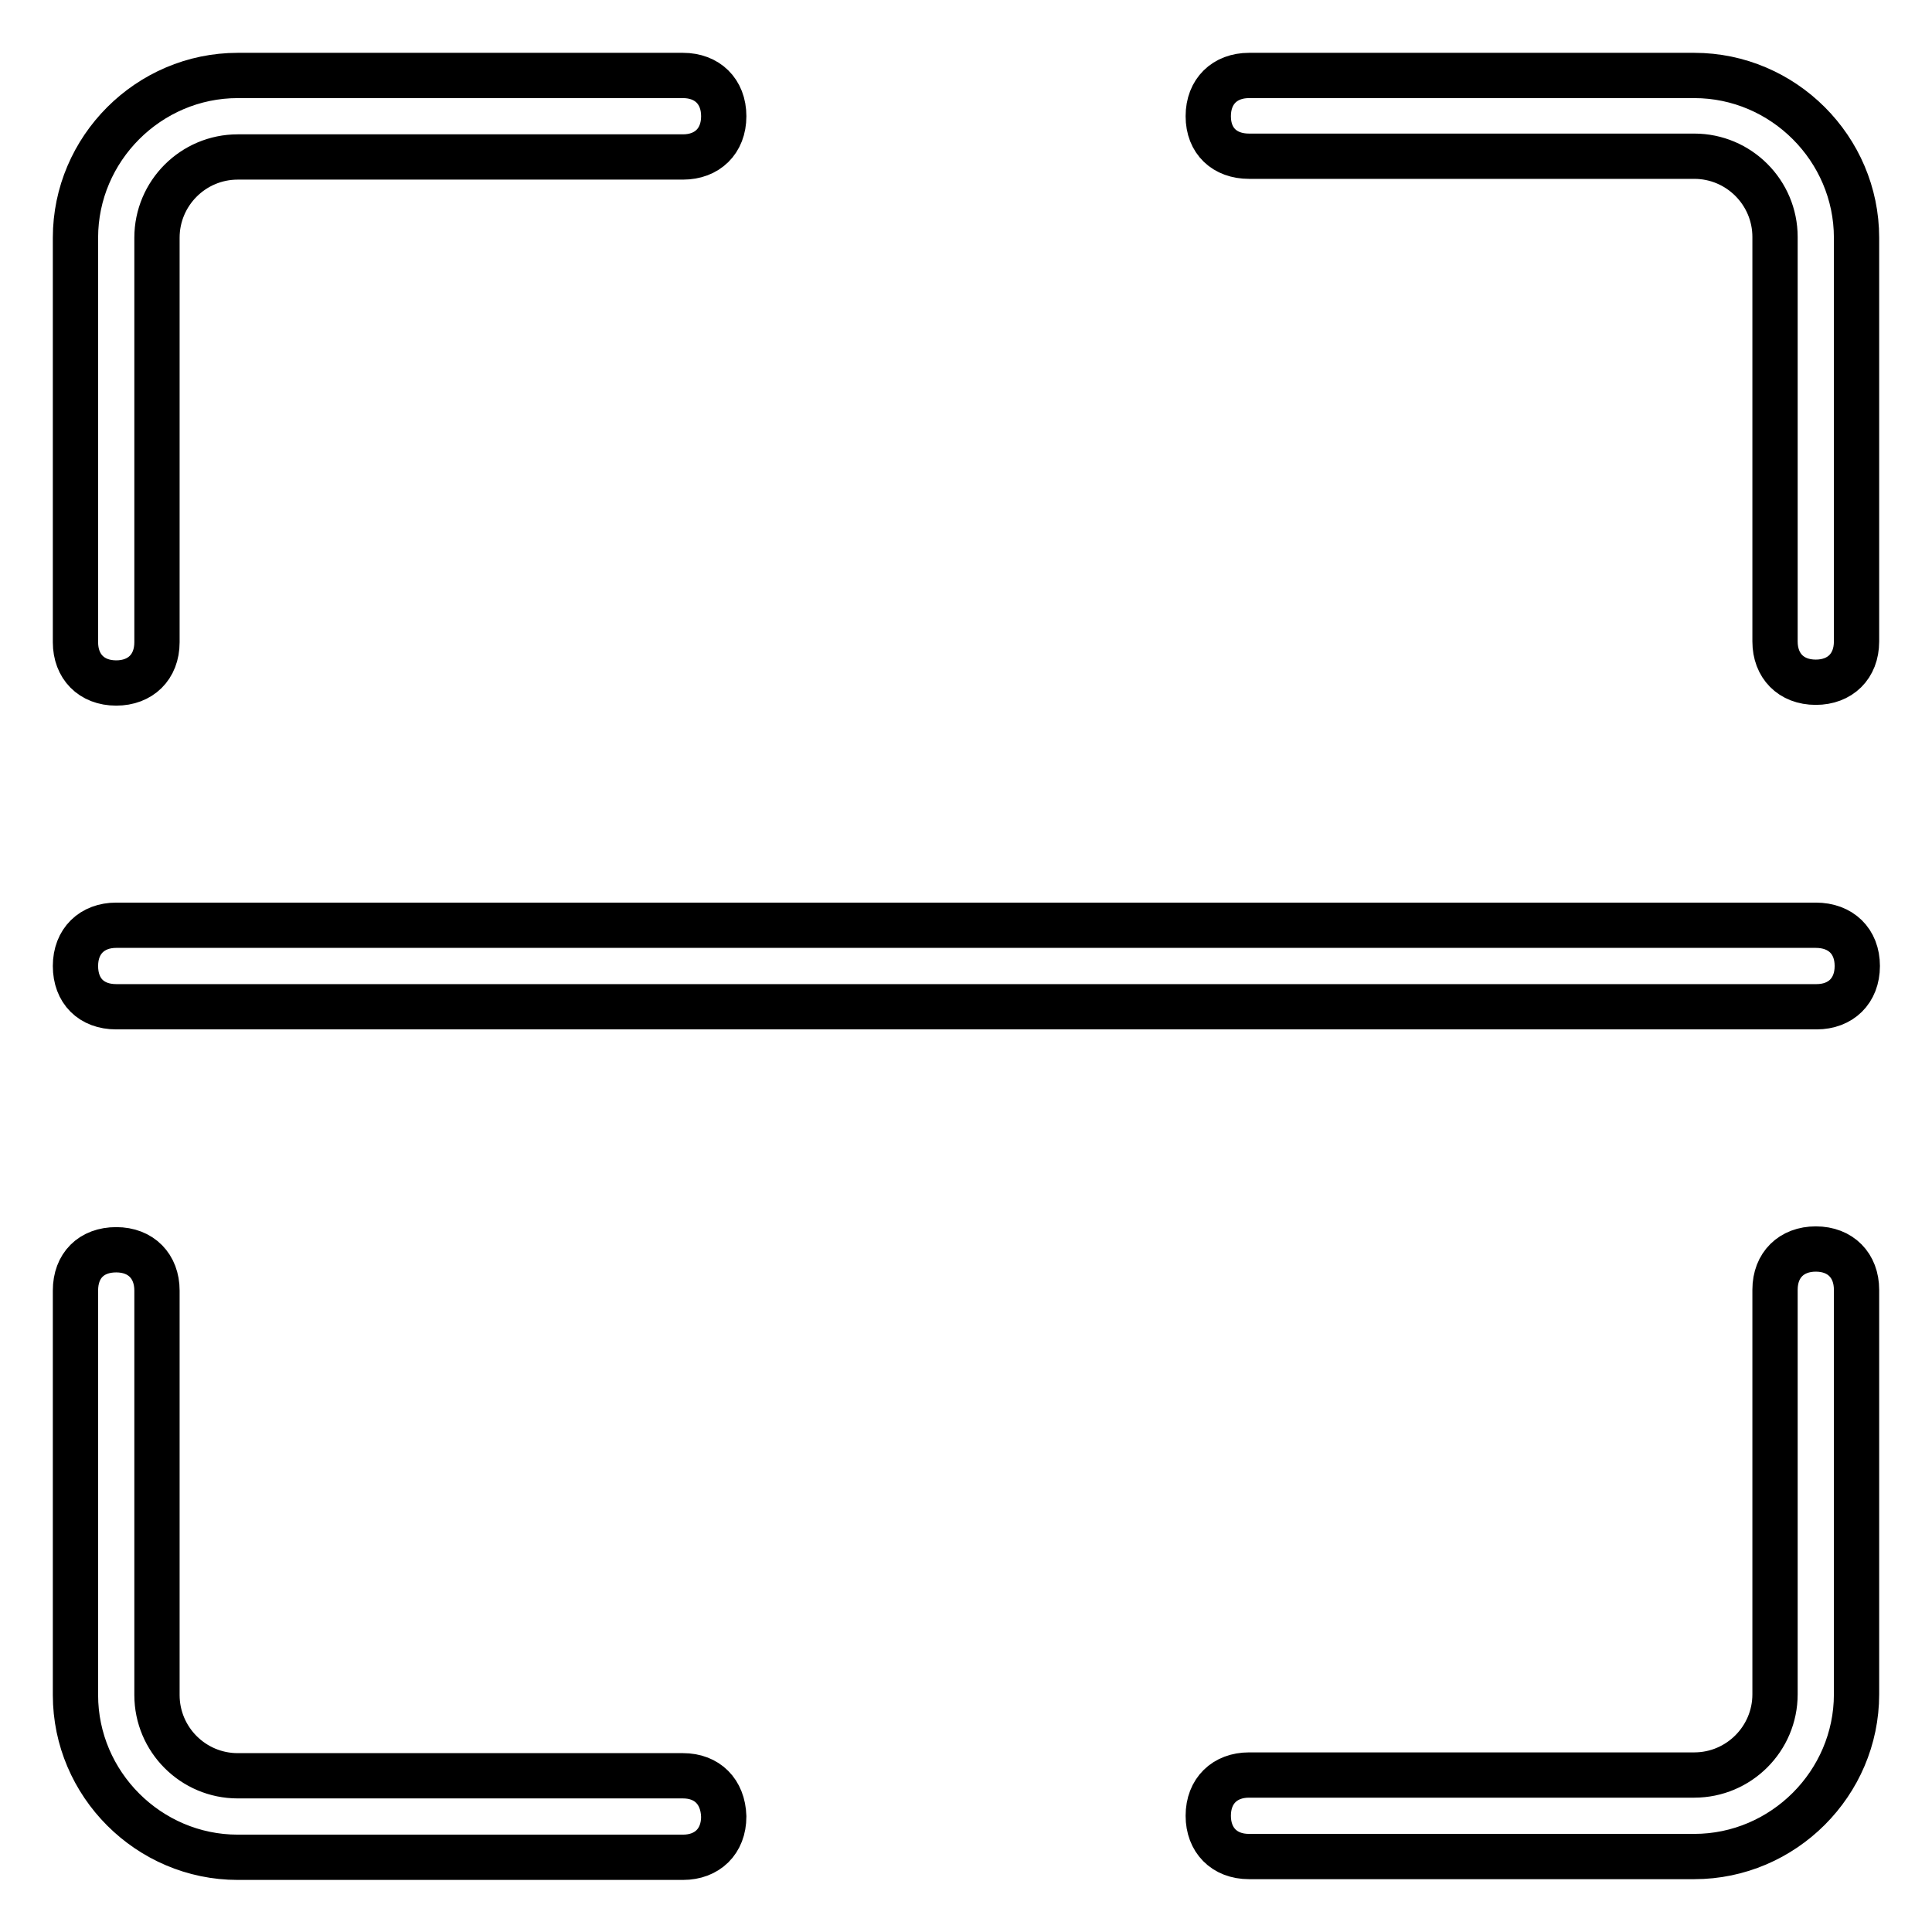 <?xml version="1.0" encoding="utf-8"?>
<!-- Svg Vector Icons : http://www.onlinewebfonts.com/icon -->
<!DOCTYPE svg PUBLIC "-//W3C//DTD SVG 1.1//EN" "http://www.w3.org/Graphics/SVG/1.1/DTD/svg11.dtd">
<svg version="1.1" xmlns="http://www.w3.org/2000/svg" xmlns:xlink="http://www.w3.org/1999/xlink" x="0px" y="0px" viewBox="0 0 256 256" enable-background="new 0 0 256 256" xml:space="preserve">
<g> <path stroke-width="6" fill-opacity="0" stroke="#000000"  d="M15.4,90.5c3.2,0,5.4-2.1,5.4-5.4V31.5c0-5.9,4.8-10.7,10.7-10.7h59c3.2,0,5.4-2.1,5.4-5.4S93.7,10,90.5,10 h-59C19.7,10,10,19.7,10,31.5v53.6C10,88.3,12.1,90.5,15.4,90.5z M165.5,20.7h59c5.9,0,10.7,4.8,10.7,10.7v53.6 c0,3.2,2.1,5.4,5.4,5.4c3.2,0,5.4-2.1,5.4-5.4V31.5c0-11.8-9.7-21.5-21.5-21.5h-59c-3.2,0-5.4,2.1-5.4,5.4S162.3,20.7,165.5,20.7z  M240.6,165.5c-3.2,0-5.4,2.1-5.4,5.4v53.6c0,5.9-4.8,10.7-10.7,10.7h-59c-3.2,0-5.4,2.1-5.4,5.4c0,3.2,2.1,5.4,5.4,5.4h59 c11.8,0,21.5-9.7,21.5-21.5v-53.6C246,167.7,243.9,165.5,240.6,165.5z M90.5,235.3h-59c-5.9,0-10.7-4.8-10.7-10.7v-53.6 c0-3.2-2.1-5.4-5.4-5.4s-5.4,2.1-5.4,5.4v53.6c0,11.8,9.7,21.5,21.5,21.5h59c3.2,0,5.4-2.1,5.4-5.4 C95.8,237.4,93.7,235.3,90.5,235.3z M240.6,122.6H15.4c-3.2,0-5.4,2.1-5.4,5.4s2.1,5.4,5.4,5.4h225.3c3.2,0,5.4-2.1,5.4-5.4 S243.9,122.6,240.6,122.6L240.6,122.6z"/></g>
</svg>